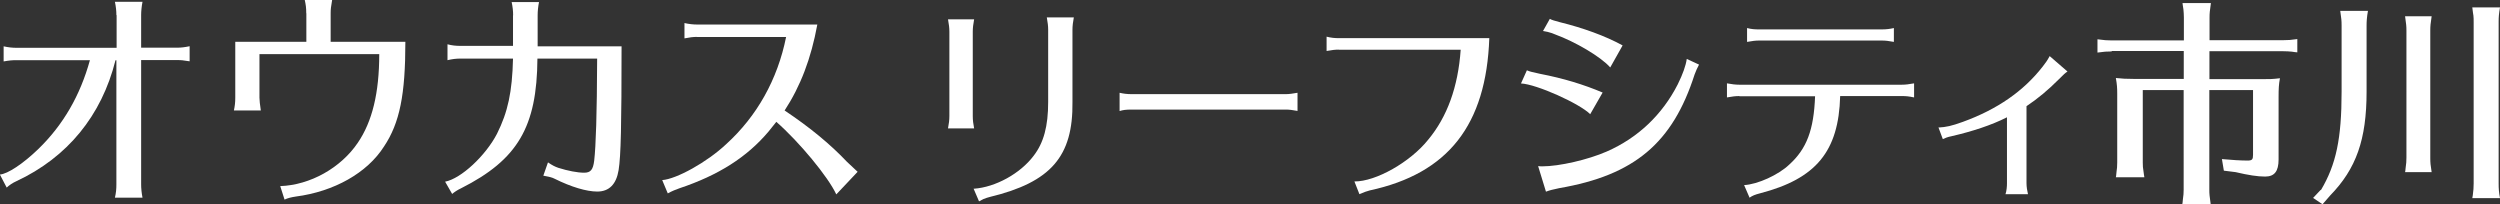 <?xml version="1.0" encoding="UTF-8"?>
<svg id="_レイヤー_2" data-name="レイヤー 2" xmlns="http://www.w3.org/2000/svg" width="220.17" height="18" viewBox="0 0 220.17 18">
  <rect x="0" y="0" width="220.17" height="18" fill="#333333" stroke="none"/>
  <defs>
    <style>
      .cls-1 {
        fill: #fff;
      }
    </style>
  </defs>
  <g id="_レイヤー_2-2" data-name=" レイヤー 2">
    <g id="_レイヤー_1-2" data-name=" レイヤー 1-2">
      <g>
        <path class="cls-1" d="M10.25,1.33c0-.36-.04-.75-.13-1.17h2.43c-.08.41-.12.83-.12,1.17v2.87h3.16c.34,0,.69-.04,1.11-.13v1.33c-.57-.09-.73-.11-1.11-.11h-3.16v10.95c0,.36.04.75.12,1.17h-2.43c.1-.43.13-.75.13-1.17V5.31h-.08c-1.22,4.87-4.23,8.55-8.73,10.65-.32.14-.64.36-.85.56l-.6-1.15c.67-.04,2.05-.95,3.4-2.26,2.18-2.12,3.67-4.7,4.53-7.81H1.43c-.34,0-.62.02-1.11.11v-1.33c.4.09.77.13,1.11.13h8.84V1.33h0Z"/>
        <path class="cls-1" d="M26.97,1.17c0-.5-.04-.75-.13-1.17h2.41c-.1.58-.13.81-.13,1.17v2.51h6.58c0,4.64-.49,7.14-1.88,9.22-1.48,2.33-4.4,3.97-7.77,4.41-.4.06-.73.14-.99.27l-.38-1.19c2.63-.09,5.34-1.6,6.84-3.83,1.26-1.85,1.88-4.37,1.88-7.79h-10.55v3.83c0,.22.04.6.12,1.13h-2.37c.08-.4.12-.68.12-1.13V3.68h6.26V1.17Z"/>
        <path class="cls-1" d="M45.19,1.35c0-.38-.04-.75-.13-1.17h2.41c-.08.41-.12.81-.12,1.17v2.73h7.39c0,6.91-.06,9.67-.26,10.9-.2,1.24-.83,1.89-1.88,1.89-.94,0-2.29-.4-3.76-1.13-.2-.11-.49-.18-.99-.27l.41-1.17c.36.25.62.38.91.48.85.27,1.7.43,2.27.43s.79-.25.89-1.06c.15-1.33.24-4.02.26-8.99h-5.26c-.04,6.01-1.73,8.9-6.72,11.42-.34.16-.6.34-.79.5l-.62-1.08c1.41-.27,3.57-2.29,4.57-4.22.96-1.92,1.34-3.68,1.41-6.62h-4.66c-.34,0-.69.04-1.11.14v-1.4c.4.11.77.14,1.11.14h4.66V1.35h0Z"/>
        <path class="cls-1" d="M61.39,3.25c-.34,0-.67.04-1.11.13v-1.35c.4.09.77.13,1.11.13h10.59c-.55,3-1.48,5.43-2.88,7.57,2.27,1.52,4.03,2.98,5.49,4.52.38.36.73.68.94.88l-1.88,1.99c-.71-1.54-3.26-4.62-5.28-6.39-.24.31-.43.54-.69.86-1.9,2.25-4.4,3.84-7.84,4.99-.36.13-.62.23-1.03.45l-.49-1.17c1.26-.09,3.95-1.58,5.63-3.16,2.71-2.46,4.53-5.7,5.28-9.44h-7.84,0Z"/>
        <path class="cls-1" d="M83.49,11.3c.08-.44.12-.71.12-1.08V2.78c0-.33-.04-.62-.12-1.08h2.3c-.08.42-.12.77-.12,1.08v7.45c0,.35.04.67.12,1.08h-2.3ZM85.77,16.62c1.9-.13,4.09-1.34,5.26-2.9.89-1.15,1.28-2.61,1.28-4.74V2.61c0-.33-.04-.62-.12-1.08h2.38c-.08.42-.12.77-.12,1.08v6.37c.06,4.8-1.9,7.06-7.26,8.36-.21.06-.37.1-.58.19l-.19.1-.1.06-.1.04-.48-1.12h0Z"/>
        <path class="cls-1" d="M114.27,9.77c-.44-.08-.71-.12-1.02-.12h-13.63c-.48,0-.73.04-1.02.13v-1.61c.33.08.67.12,1.02.12h13.63c.27,0,.58-.04,1.02-.12v1.59Z"/>
        <path class="cls-1" d="M117.9,4.37c-.33,0-.62.04-1.07.12v-1.26c.39.1.73.13,1.07.13h13.26c-.27,7.64-3.62,11.92-10.53,13.41-.29.08-.44.13-.91.33l-.44-1.12c1.88.02,4.93-1.71,6.5-3.68,1.67-2.01,2.63-4.64,2.86-7.92h-10.74Z"/>
        <path class="cls-1" d="M140.05,10.06c-.93-.94-4.74-2.65-6.1-2.71l.52-1.16c.27.12.35.13,1.15.31,2.07.4,3.84.94,5.52,1.65l-1.09,1.9h0ZM135.46,14.63c.17.02.27.02.37.02,1.49,0,4.01-.58,5.66-1.3,2.75-1.2,4.91-3.25,6.27-5.93.44-.89.71-1.65.79-2.23l1.08.5c-.13.23-.31.64-.39.87-1.94,6.04-5.3,8.87-11.92,10.01-.52.1-.91.21-1.17.31l-.69-2.25h0ZM141.81,5.94c-.81-.93-3.07-2.26-4.88-2.92-.08-.04-.15-.06-.25-.1-.25-.08-.5-.15-.79-.19l.6-1.07c.17.1.42.17.87.29,2.03.5,3.99,1.2,5.54,2.05l-1.09,1.94h0Z"/>
        <path class="cls-1" d="M153.18,8.46c-.35,0-.64.04-1.09.12v-1.24c.42.08.77.12,1.09.12h14.31c.33,0,.64-.04,1.08-.12v1.24c-.48-.1-.71-.12-1.08-.12h-5.43c-.13,4.88-2.13,7.28-7.04,8.56-.46.12-.69.21-.94.39l-.48-1.11c1.2-.06,3.04-.91,3.97-1.8,1.55-1.4,2.17-3.07,2.28-6.02h-6.68.02ZM166.79,3.69c-.44-.08-.71-.12-1.08-.12h-10.78c-.33,0-.62.04-1.07.12v-1.22c.39.1.69.12,1.07.12h10.78c.42,0,.73-.04,1.08-.12v1.22Z"/>
        <path class="cls-1" d="M170.74,11.23c.66-.04,1.11-.13,2.13-.5,3.05-1.11,5.34-2.71,7.02-4.86.25-.31.42-.56.62-.93l1.57,1.36c-.23.15-.29.21-.75.67-.98.98-1.86,1.71-2.86,2.38v6.79c0,.31.06.67.13.96h-1.98c.1-.31.13-.66.13-.96v-5.81c-1.36.69-3.04,1.24-4.9,1.67-.31.06-.54.15-.75.25l-.39-1.04h0Z"/>
        <path class="cls-1" d="M185.98,4.53c-.46,0-.66.02-1.26.1v-1.17c.6.08.85.1,1.26.1h6.35V1.54c0-.25-.02-.48-.04-.71l-.06-.39-.02-.17h2.5c-.1.73-.12.87-.12,1.26v2.01h6.47c.44,0,.73-.02,1.26-.1v1.17l-.21-.02-.27-.04c-.21-.02-.46-.04-.79-.04h-6.47v2.46h4.64c.69,0,.93,0,1.57-.08-.1.54-.12.91-.12,1.63v5.52c0,1.06-.37,1.51-1.19,1.51-.66,0-1.49-.13-2.59-.39l-1.04-.13-.17-1.02c.85.08,1.67.13,2.26.13.4,0,.48-.1.48-.5v-5.71h-3.85v8.79c0,.42.02.5.12,1.26h-2.5l.02-.1.04-.39c.04-.25.06-.48.06-.79V7.93h-3.6v6.39c0,.29,0,.39.1,1.04l.04.25h-2.51l.02-.1.04-.39c.04-.25.06-.48.06-.81v-6.08c0-.48-.02-.79-.12-1.36.58.06.89.08,1.59.08h4.39v-2.46h-6.35v.03Z"/>
        <path class="cls-1" d="M204.4,16.74c1.34-2.25,1.82-4.55,1.82-8.65V2.26c0-.48-.02-.58-.12-1.3h2.44c-.1.58-.12.93-.12,1.3v5.81c0,4.22-.91,6.79-3.21,9.15l-.67.77-.83-.56.67-.71h0ZM211.83,15.06l.04-.37c.04-.23.06-.5.06-.81V2.71c0-.44-.02-.54-.12-1.28h2.34c-.1.64-.12.89-.12,1.28v11.19c0,.44.02.64.12,1.26h-2.34s.02-.1.02-.1ZM217.77,17.23c.06-.48.08-.69.08-1.08V1.96c0-.25,0-.4-.02-.58-.02-.12-.06-.37-.1-.73h2.44c-.1.58-.12.85-.12,1.3v14.2c0,.48.02.75.12,1.3h-2.44l.04-.23h0Z"/>
      </g>
    </g>
  </g>
</svg>
